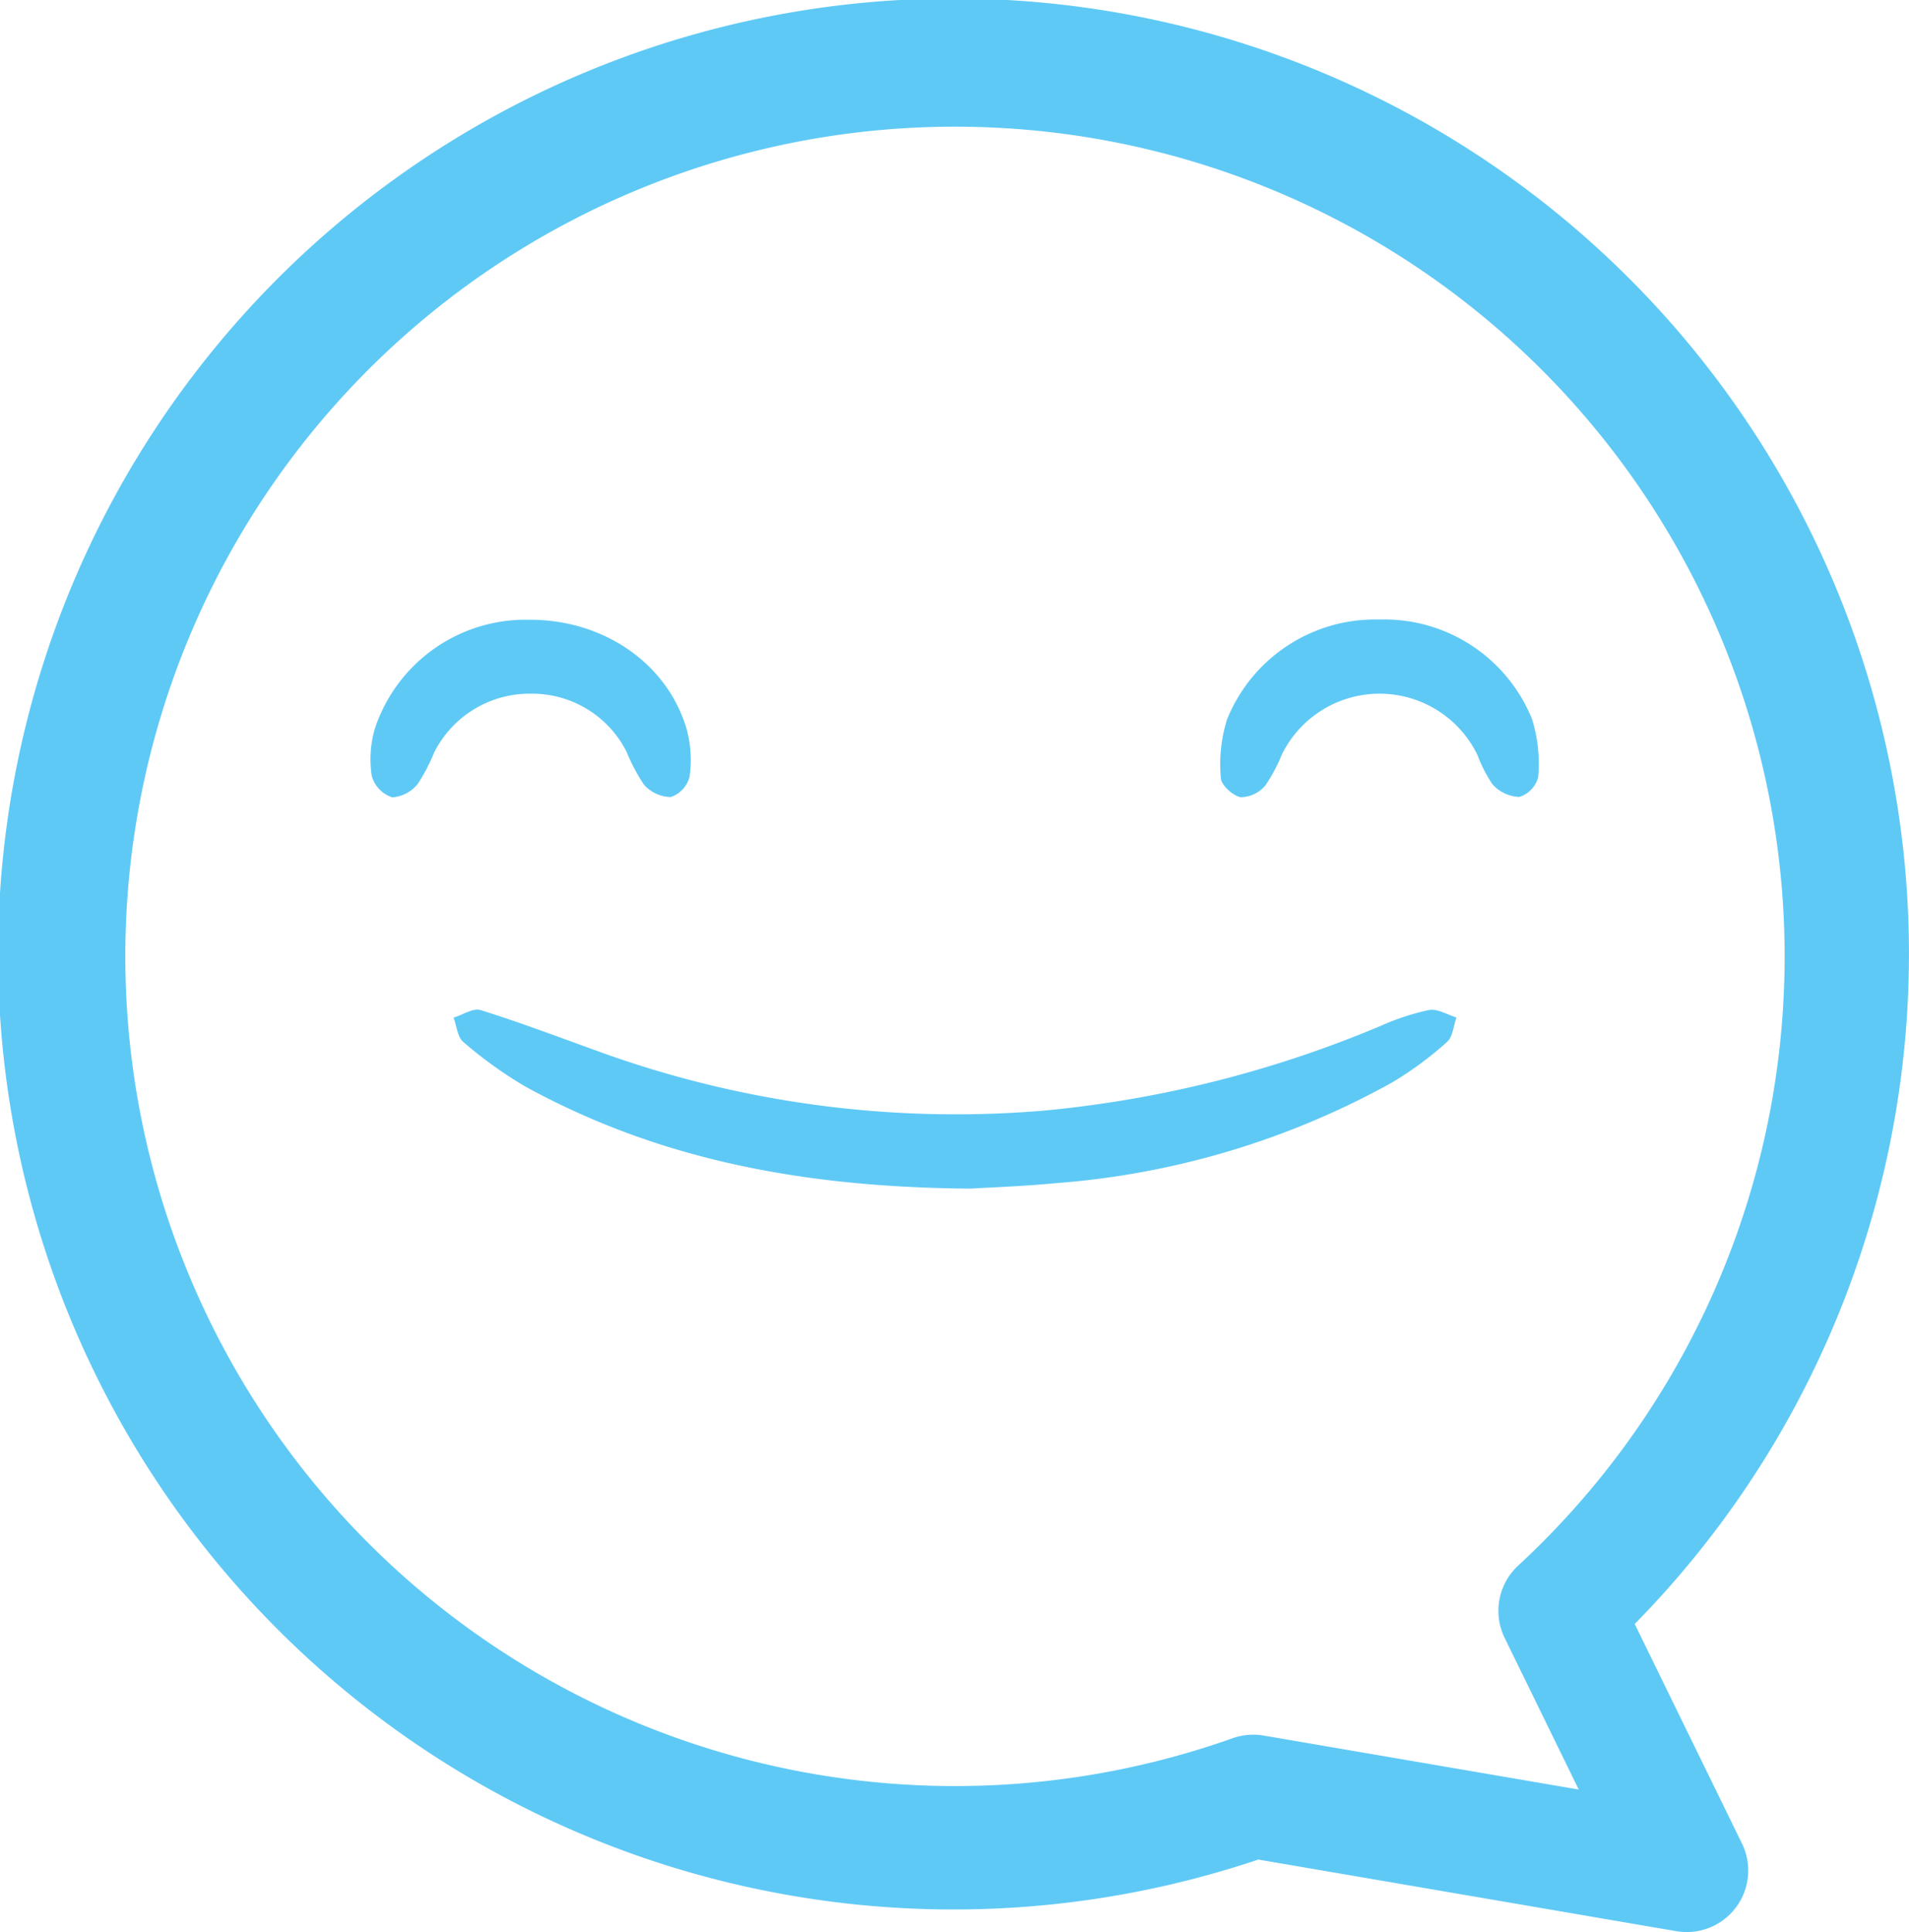 <svg xmlns="http://www.w3.org/2000/svg" width="153" height="154.838" viewBox="0 0 153 154.838">
  <g id="Сгруппировать_50" data-name="Сгруппировать 50" transform="translate(-22.758 -427.26)">
    <g id="Сгруппировать_48" data-name="Сгруппировать 48" transform="translate(52.452 476.912)">
      <g id="Сгруппировать_45" data-name="Сгруппировать 45" transform="translate(6.658 31.26)">
        <path id="Контур_37" data-name="Контур 37" d="M75.239,466.216c-13.32-.1-24.916-2.295-35.625-8.154a33.23,33.23,0,0,1-5.014-3.594c-.477-.391-.536-1.289-.786-1.956.733-.22,1.575-.8,2.183-.6,3.143.983,6.231,2.15,9.331,3.272a83.861,83.861,0,0,0,35.832,4.777,91.362,91.362,0,0,0,26.985-6.8A19.372,19.372,0,0,1,112,451.9c.674-.122,1.46.381,2.193.6-.24.671-.293,1.562-.763,1.969a27.985,27.985,0,0,1-4.4,3.242,65.628,65.628,0,0,1-26.886,8.062C79.441,466.032,76.726,466.124,75.239,466.216Z" transform="translate(-33.814 -451.868)" fill="#5fc9f6"/>
      </g>
      <g id="Сгруппировать_46" data-name="Сгруппировать 46" transform="translate(0 0.017)">
        <path id="Контур_38" data-name="Контур 38" d="M44.569,442.366c5.905-.007,11.021,3.5,12.56,8.769a9.47,9.47,0,0,1,.233,3.821,2.324,2.324,0,0,1-1.509,1.618,2.929,2.929,0,0,1-2.154-1,14.9,14.9,0,0,1-1.394-2.64,8.48,8.48,0,0,0-7.631-4.643A8.571,8.571,0,0,0,36.892,453a14.662,14.662,0,0,1-1.3,2.5,2.871,2.871,0,0,1-2.062,1.1,2.526,2.526,0,0,1-1.637-1.7,8.73,8.73,0,0,1,.247-3.811A12.73,12.73,0,0,1,44.569,442.366Z" transform="translate(-31.789 -442.366)" fill="#5fc9f6"/>
      </g>
      <g id="Сгруппировать_47" data-name="Сгруппировать 47" transform="translate(68.126)">
        <path id="Контур_39" data-name="Контур 39" d="M65.227,442.361a12.764,12.764,0,0,1,12.244,7.97,11.978,11.978,0,0,1,.5,4.653,2.264,2.264,0,0,1-1.516,1.595,3.038,3.038,0,0,1-2.15-1.016,10.962,10.962,0,0,1-1.2-2.341,8.724,8.724,0,0,0-15.677-.049,13.221,13.221,0,0,1-1.322,2.483,2.635,2.635,0,0,1-1.976.944c-.635-.115-1.568-.967-1.595-1.536a12.159,12.159,0,0,1,.483-4.659A12.785,12.785,0,0,1,65.227,442.361Z" transform="translate(-52.509 -442.361)" fill="#5fc9f6"/>
      </g>
    </g>
    <g id="Сгруппировать_49" data-name="Сгруппировать 49" transform="translate(22.758 427.26)">
      <path id="Контур_40" data-name="Контур 40" d="M157.94,582.1a5.053,5.053,0,0,1-.832-.069l-33.5-5.741a76.576,76.576,0,1,1,30.167-18.88L162.369,575a4.929,4.929,0,0,1-4.429,7.1ZM123.2,566.283a4.714,4.714,0,0,1,.832.069l25.255,4.327-5.938-12.156a4.939,4.939,0,0,1,1.085-5.79,66.494,66.494,0,1,0-22.884,13.833A4.98,4.98,0,0,1,123.2,566.283Z" transform="translate(-22.758 -427.26)" fill="#5fc9f6"/>
    </g>
  </g>
</svg>
